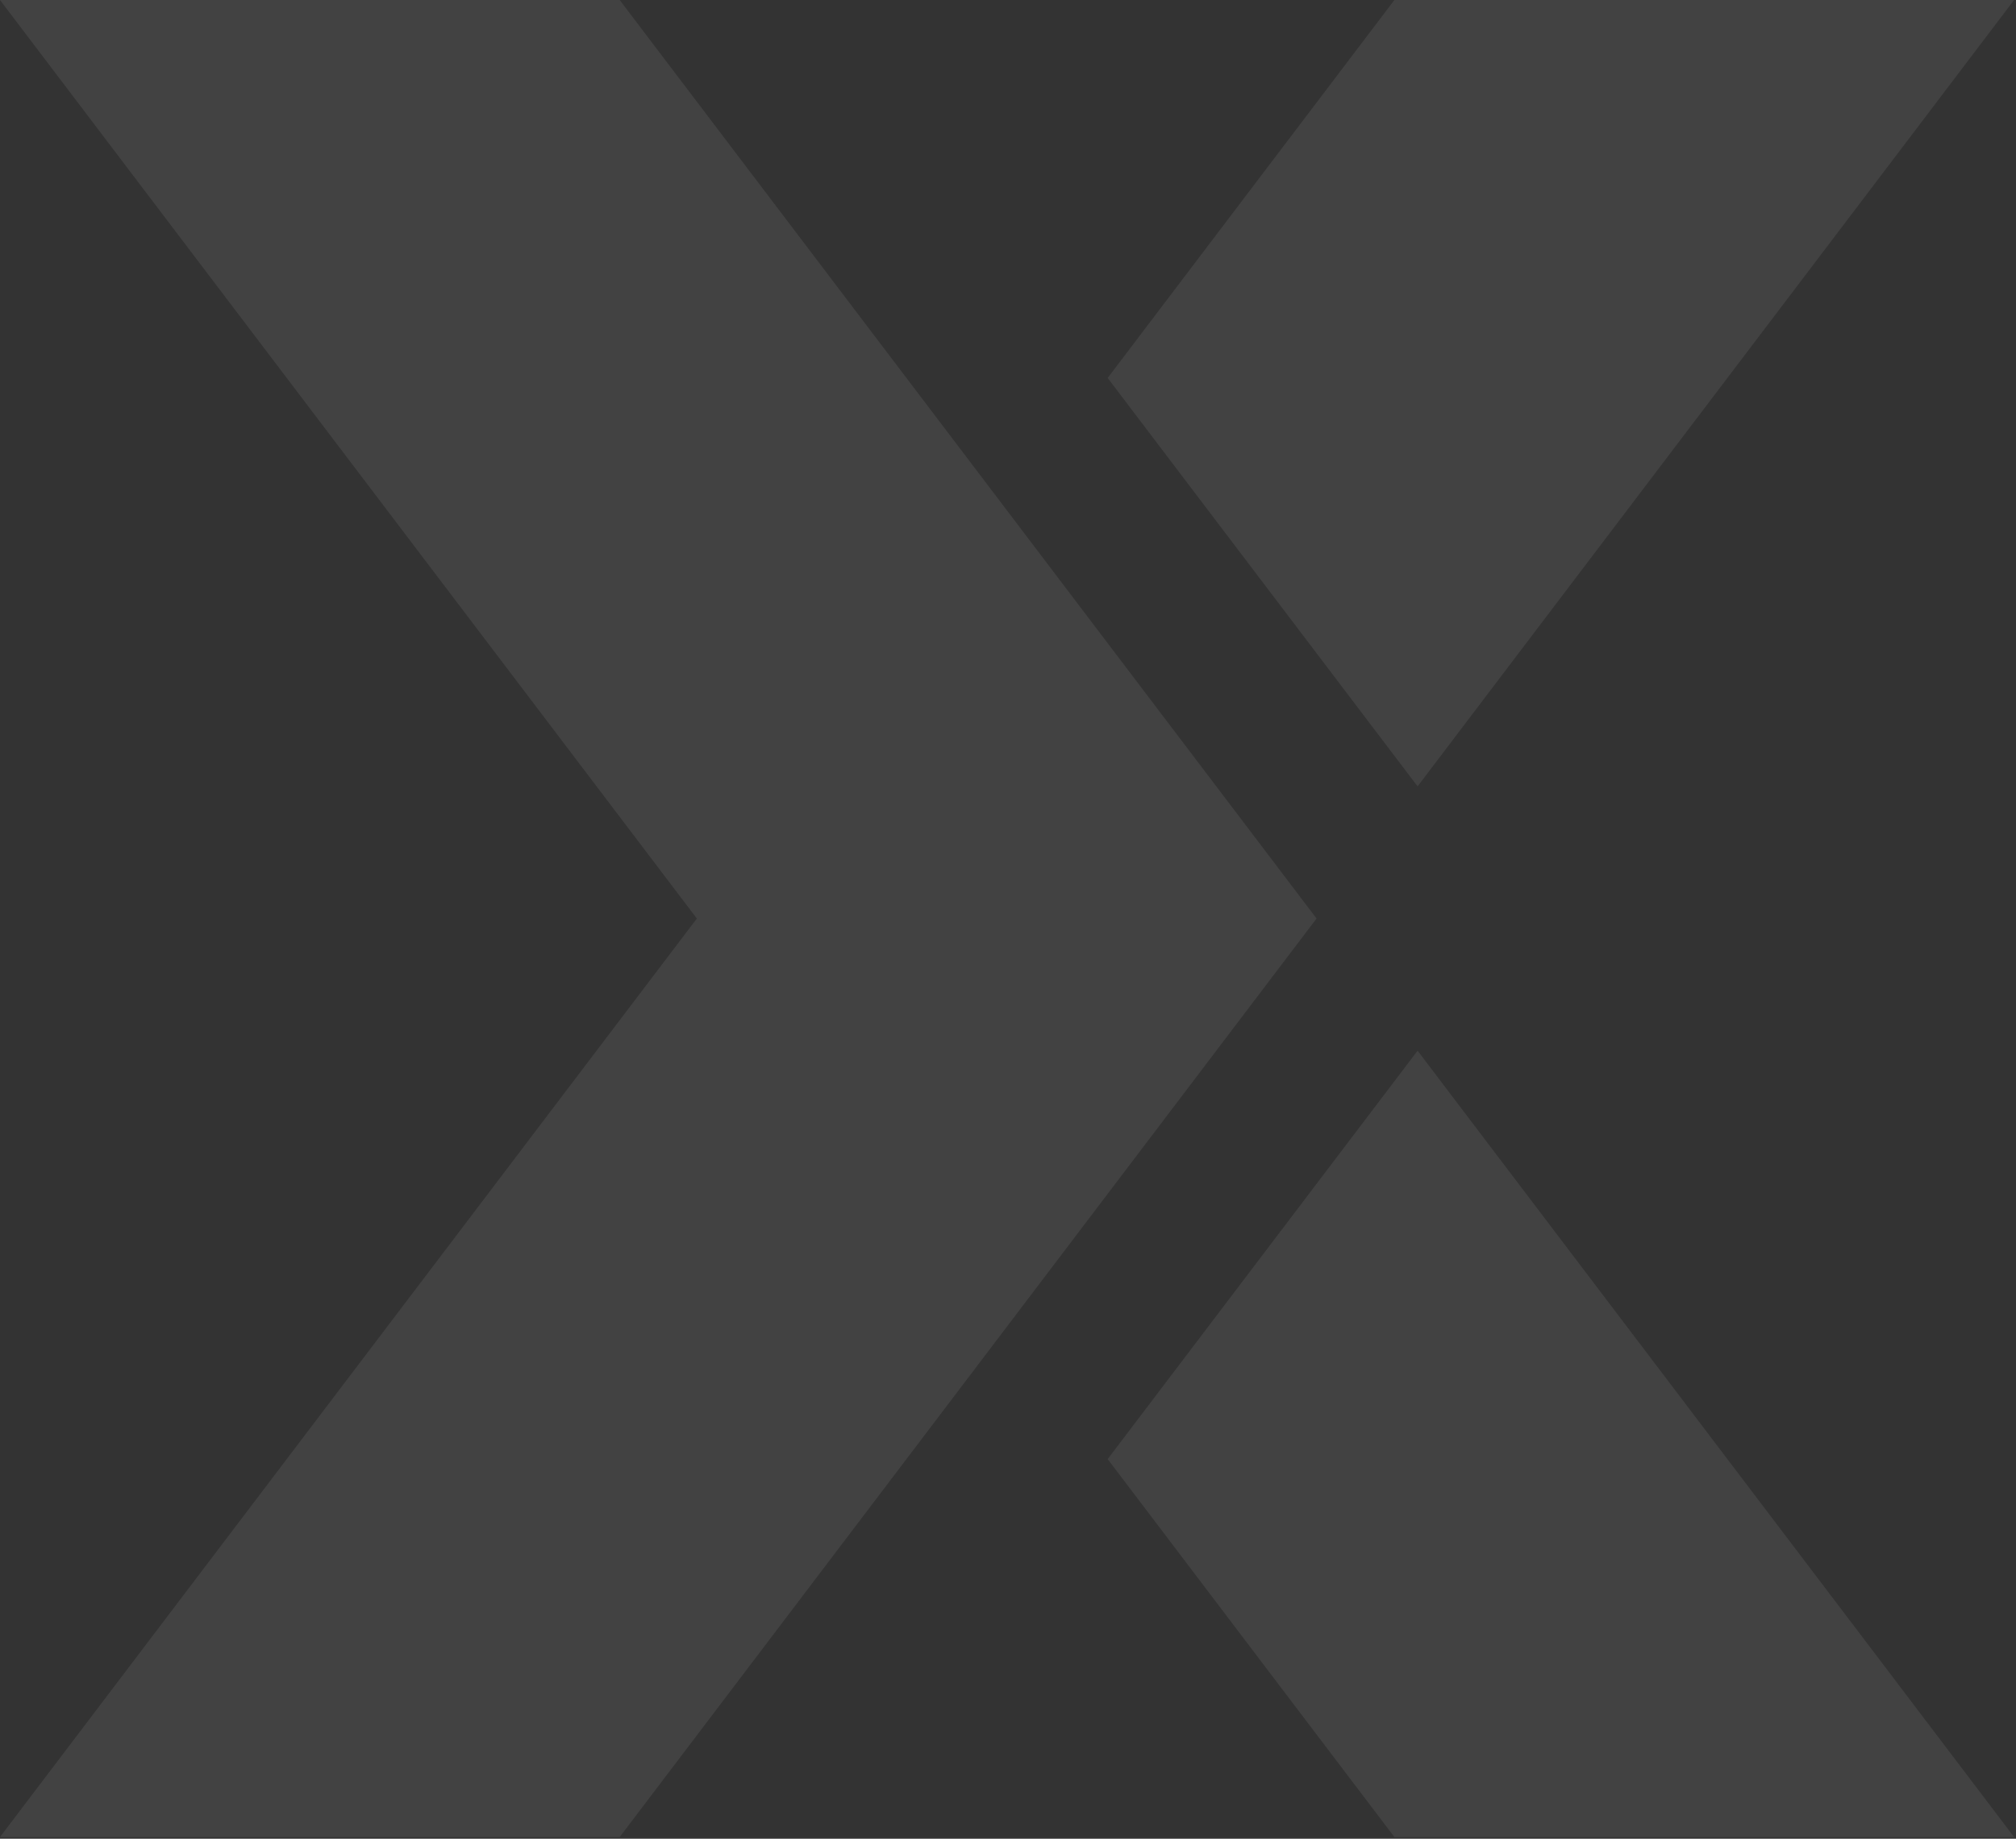 <svg width="1044" height="952" viewBox="0 0 1044 952" fill="none" xmlns="http://www.w3.org/2000/svg">
<rect x="0" y="0" width="1044" height="952" fill="#333333" stroke="none"/>
<g opacity="0.075">
<path d="M573.619 755.436L722.096 951.118H1043.01L734.109 543.988L573.619 755.436Z" fill="white"/>
<path d="M681.786 475.555L320.914 951.11H0L360.871 475.555L0 0H320.914L681.786 475.555Z" fill="white"/>
<path d="M734.109 407.13L1043.01 0H722.096L573.619 195.683L734.109 407.13Z" fill="white"/>
</g>
</svg>
